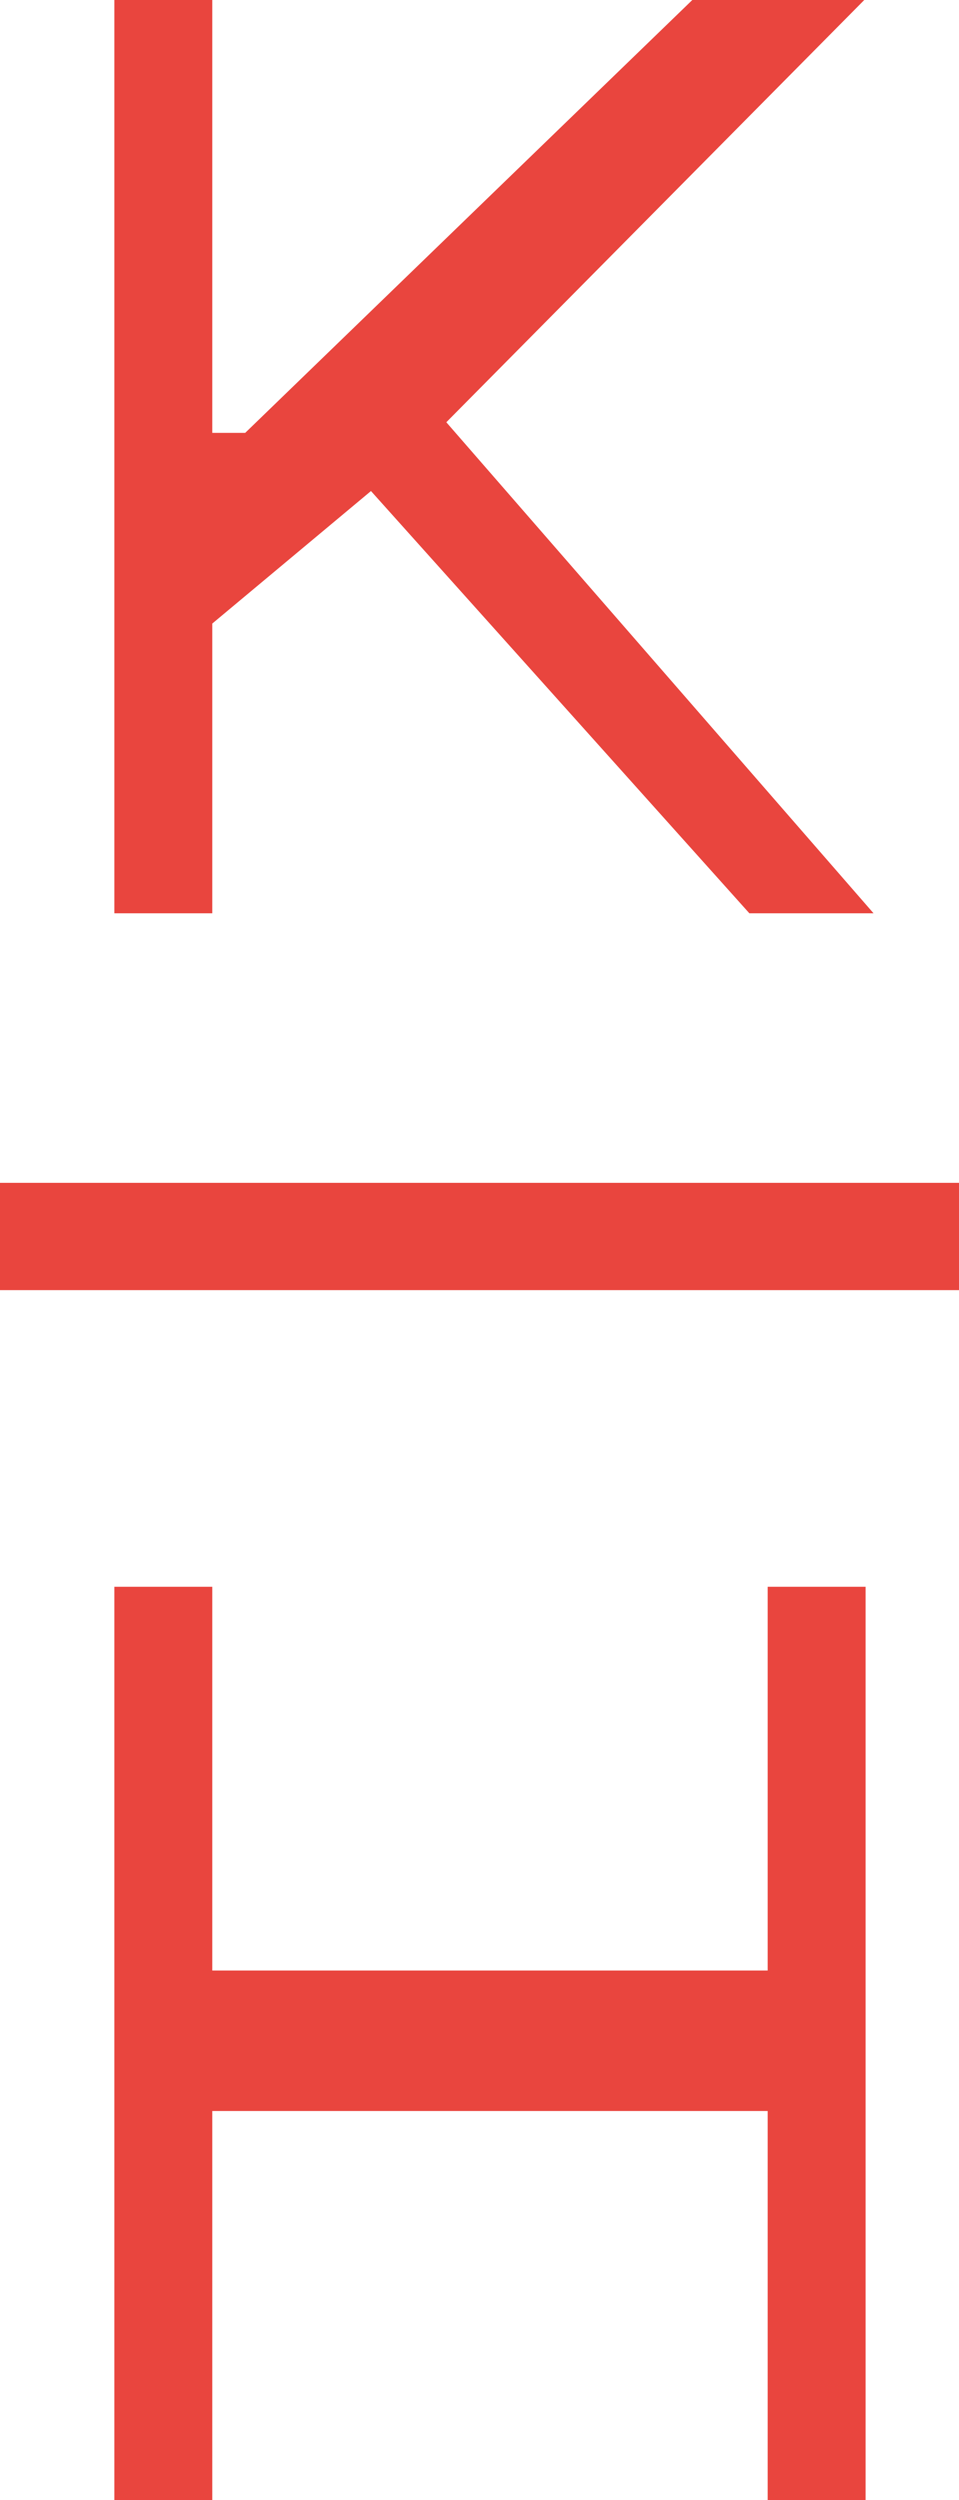 <svg xmlns="http://www.w3.org/2000/svg" xmlns:xlink="http://www.w3.org/1999/xlink" id="Ebene_1" data-name="Ebene 1" viewBox="0 0 36.14 94.14"><defs><style>      .cls-1 {        clip-path: url(#clippath);      }      .cls-2, .cls-3 {        stroke-width: 0px;      }      .cls-2, .cls-4 {        fill: none;      }      .cls-3 {        fill: #e9453e;      }      .cls-4 {        stroke: #e9453e;        stroke-miterlimit: 3;        stroke-width: 4.04px;      }    </style><clipPath id="clippath"><rect class="cls-2" width="36.14" height="94.14"></rect></clipPath></defs><polygon class="cls-3" points="26.09 0 9.24 16.3 8 16.3 8 0 4.31 0 4.31 34.39 8 34.39 8 23.48 13.98 18.49 28.24 34.39 32.92 34.39 16.82 15.9 32.57 0 26.09 0"></polygon><polygon class="cls-3" points="28.93 59.75 28.93 74.2 8 74.2 8 59.75 4.31 59.75 4.31 94.14 8 94.14 8 79.49 28.93 79.49 28.93 94.14 32.62 94.14 32.62 59.75 28.93 59.75"></polygon><g class="cls-1"><line class="cls-4" y1="46.56" x2="36.14" y2="46.56"></line></g></svg>
